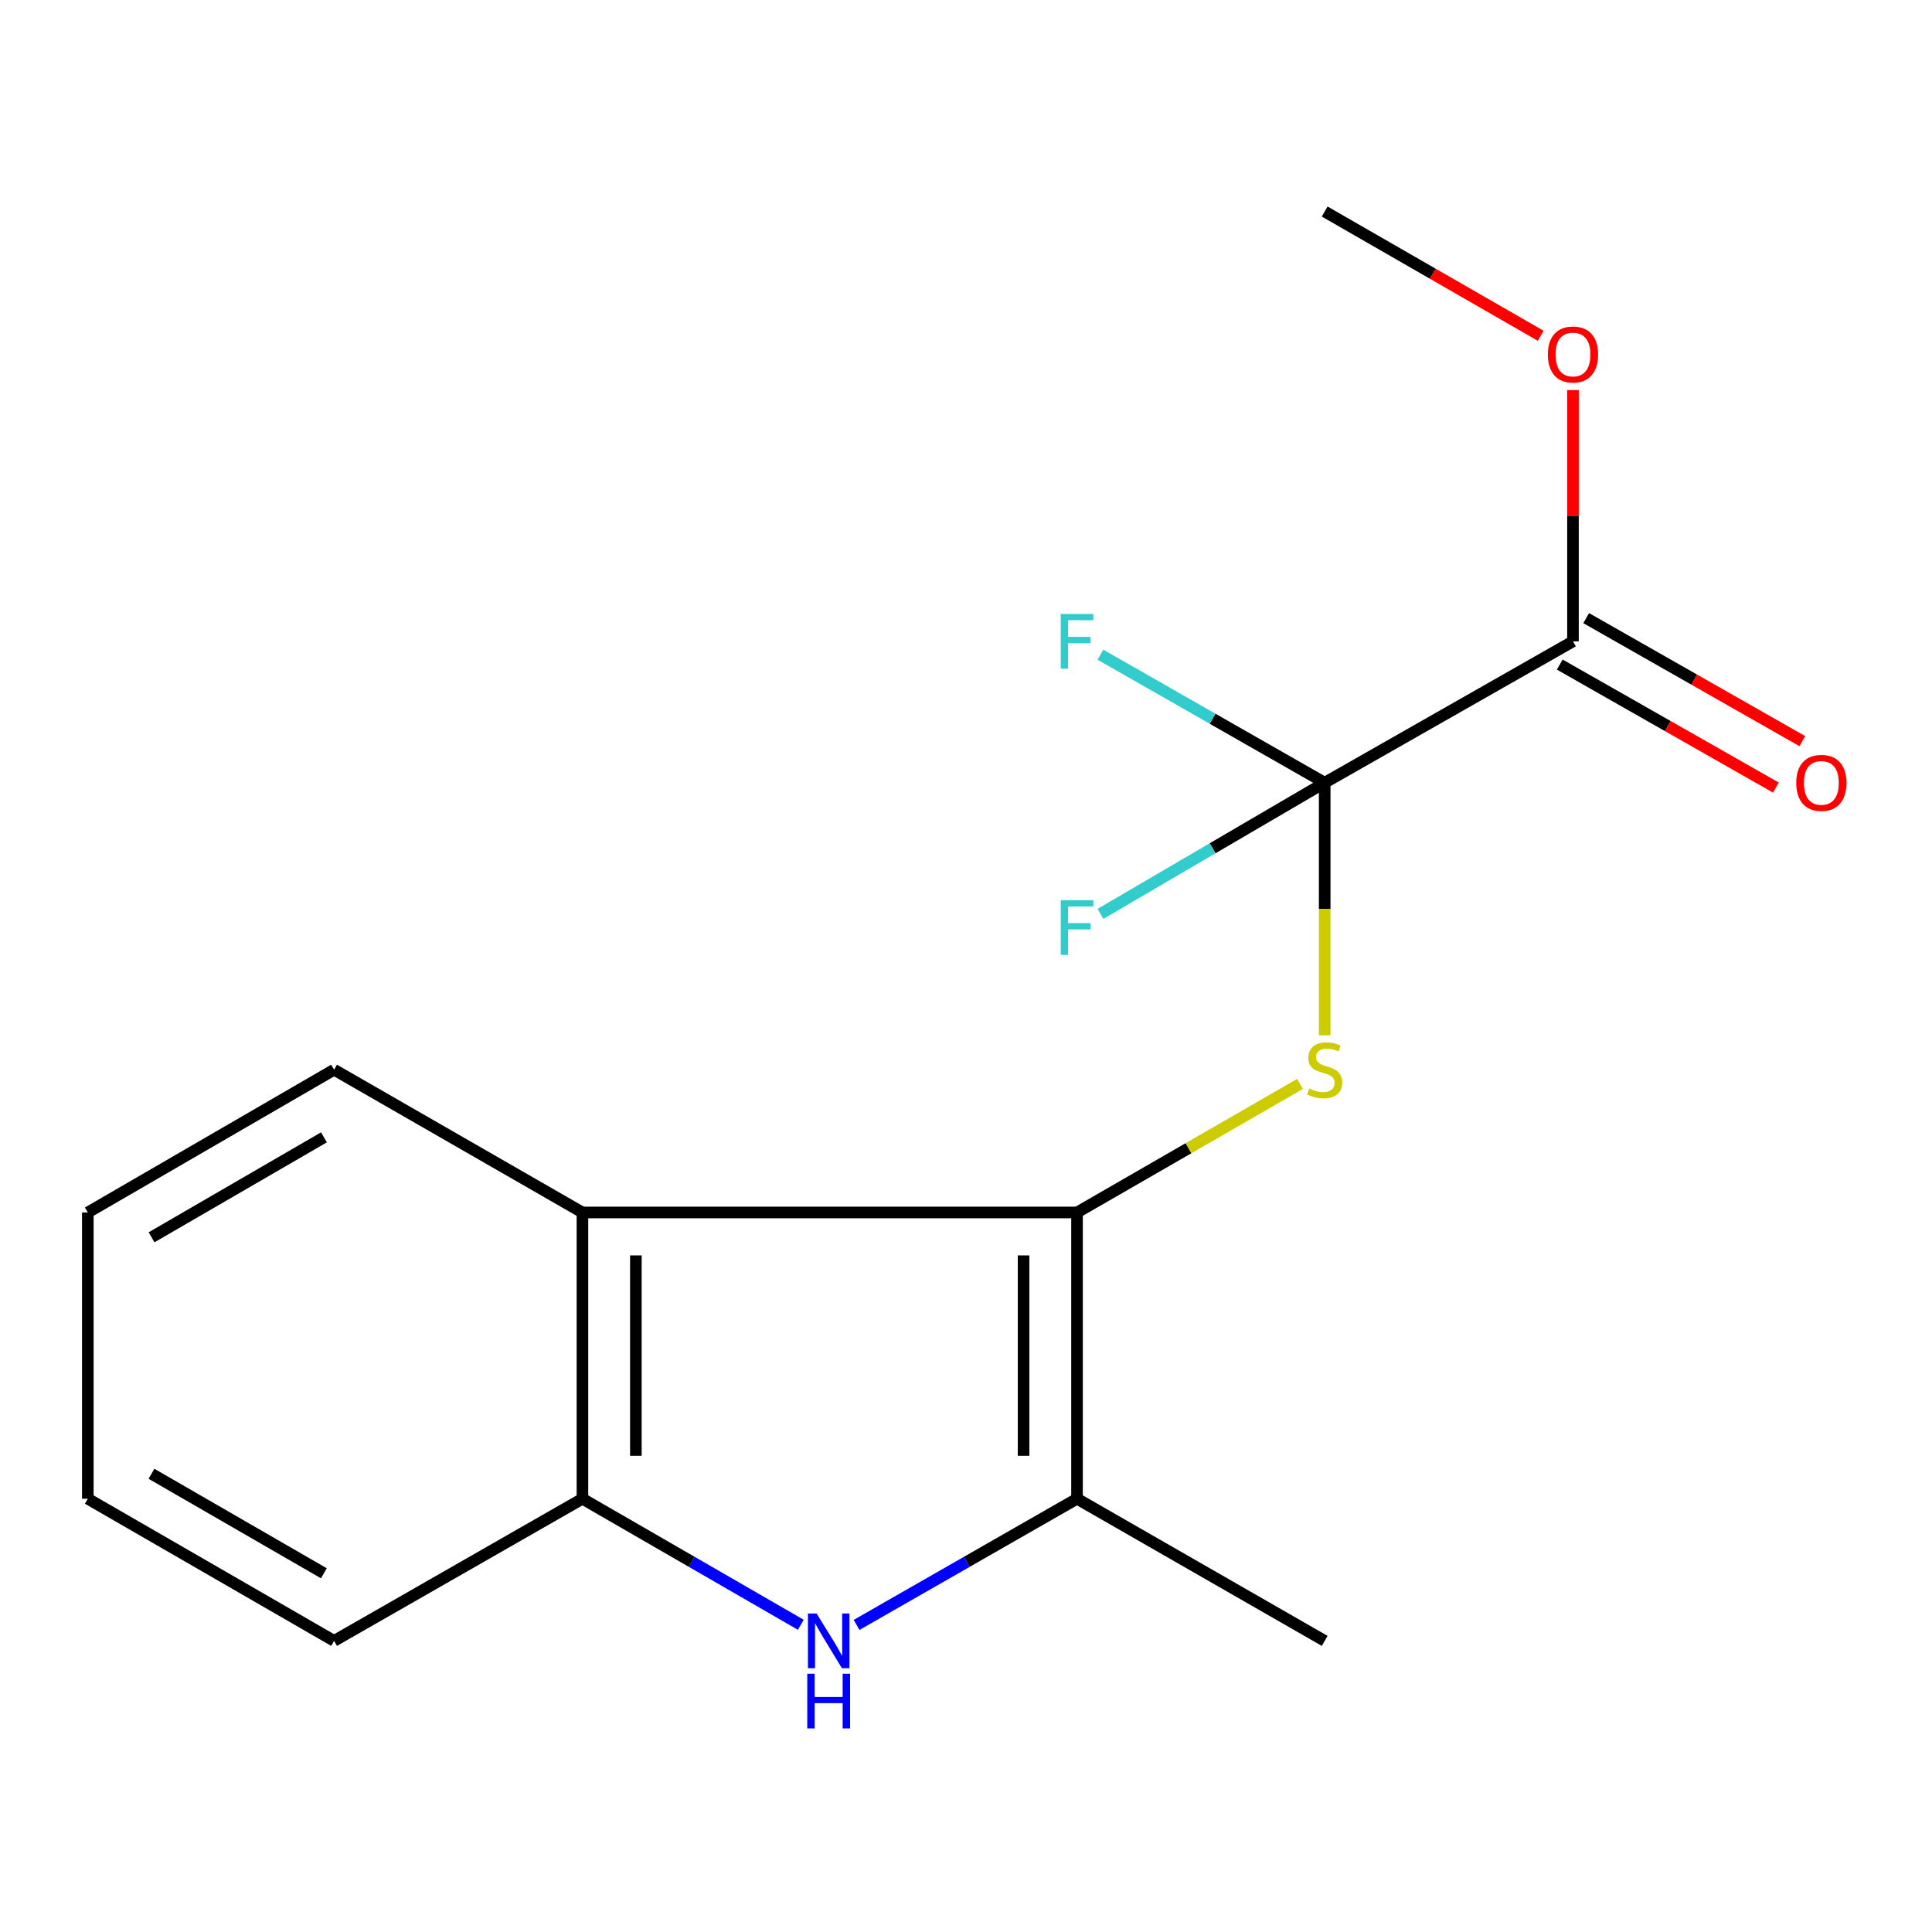 <?xml version='1.0' encoding='iso-8859-1'?>
<svg version='1.1' baseProfile='full'
              xmlns='http://www.w3.org/2000/svg'
                      xmlns:rdkit='http://www.rdkit.org/xml'
                      xmlns:xlink='http://www.w3.org/1999/xlink'
                  xml:space='preserve'
width='1000px' height='1000px' viewBox='0 0 1000 1000'>
<!-- END OF HEADER -->
<rect style='opacity:1.0;fill:#FFFFFF;stroke:none' width='1000' height='1000' x='0' y='0'> </rect>
<path class='bond-1' d='M 557.465,627.575 L 615.171,594.309' style='fill:none;fill-rule:evenodd;stroke:#000000;stroke-width:6px;stroke-linecap:butt;stroke-linejoin:miter;stroke-opacity:1' />
<path class='bond-1' d='M 615.171,594.309 L 672.877,561.042' style='fill:none;fill-rule:evenodd;stroke:#CCCC00;stroke-width:6px;stroke-linecap:butt;stroke-linejoin:miter;stroke-opacity:1' />
<path class='bond-2' d='M 557.465,627.575 L 557.465,775.743' style='fill:none;fill-rule:evenodd;stroke:#000000;stroke-width:6px;stroke-linecap:butt;stroke-linejoin:miter;stroke-opacity:1' />
<path class='bond-2' d='M 529.805,649.8 L 529.805,753.518' style='fill:none;fill-rule:evenodd;stroke:#000000;stroke-width:6px;stroke-linecap:butt;stroke-linejoin:miter;stroke-opacity:1' />
<path class='bond-4' d='M 557.465,627.575 L 301.468,627.575' style='fill:none;fill-rule:evenodd;stroke:#000000;stroke-width:6px;stroke-linecap:butt;stroke-linejoin:miter;stroke-opacity:1' />
<path class='bond-0' d='M 685.656,405.139 L 685.656,470.49' style='fill:none;fill-rule:evenodd;stroke:#000000;stroke-width:6px;stroke-linecap:butt;stroke-linejoin:miter;stroke-opacity:1' />
<path class='bond-0' d='M 685.656,470.49 L 685.656,535.842' style='fill:none;fill-rule:evenodd;stroke:#CCCC00;stroke-width:6px;stroke-linecap:butt;stroke-linejoin:miter;stroke-opacity:1' />
<path class='bond-6' d='M 685.656,405.139 L 814.17,331.961' style='fill:none;fill-rule:evenodd;stroke:#000000;stroke-width:6px;stroke-linecap:butt;stroke-linejoin:miter;stroke-opacity:1' />
<path class='bond-8' d='M 685.656,405.139 L 627.616,372.007' style='fill:none;fill-rule:evenodd;stroke:#000000;stroke-width:6px;stroke-linecap:butt;stroke-linejoin:miter;stroke-opacity:1' />
<path class='bond-8' d='M 627.616,372.007 L 569.575,338.874' style='fill:none;fill-rule:evenodd;stroke:#33CCCC;stroke-width:6px;stroke-linecap:butt;stroke-linejoin:miter;stroke-opacity:1' />
<path class='bond-9' d='M 685.656,405.139 L 627.627,439.078' style='fill:none;fill-rule:evenodd;stroke:#000000;stroke-width:6px;stroke-linecap:butt;stroke-linejoin:miter;stroke-opacity:1' />
<path class='bond-9' d='M 627.627,439.078 L 569.598,473.018' style='fill:none;fill-rule:evenodd;stroke:#33CCCC;stroke-width:6px;stroke-linecap:butt;stroke-linejoin:miter;stroke-opacity:1' />
<path class='bond-3' d='M 557.465,775.743 L 500.414,808.398' style='fill:none;fill-rule:evenodd;stroke:#000000;stroke-width:6px;stroke-linecap:butt;stroke-linejoin:miter;stroke-opacity:1' />
<path class='bond-3' d='M 500.414,808.398 L 443.364,841.053' style='fill:none;fill-rule:evenodd;stroke:#0000FF;stroke-width:6px;stroke-linecap:butt;stroke-linejoin:miter;stroke-opacity:1' />
<path class='bond-11' d='M 557.465,775.743 L 685.656,849.32' style='fill:none;fill-rule:evenodd;stroke:#000000;stroke-width:6px;stroke-linecap:butt;stroke-linejoin:miter;stroke-opacity:1' />
<path class='bond-17' d='M 414.502,840.996 L 357.985,808.369' style='fill:none;fill-rule:evenodd;stroke:#0000FF;stroke-width:6px;stroke-linecap:butt;stroke-linejoin:miter;stroke-opacity:1' />
<path class='bond-17' d='M 357.985,808.369 L 301.468,775.743' style='fill:none;fill-rule:evenodd;stroke:#000000;stroke-width:6px;stroke-linecap:butt;stroke-linejoin:miter;stroke-opacity:1' />
<path class='bond-5' d='M 301.468,627.575 L 301.468,775.743' style='fill:none;fill-rule:evenodd;stroke:#000000;stroke-width:6px;stroke-linecap:butt;stroke-linejoin:miter;stroke-opacity:1' />
<path class='bond-5' d='M 329.128,649.8 L 329.128,753.518' style='fill:none;fill-rule:evenodd;stroke:#000000;stroke-width:6px;stroke-linecap:butt;stroke-linejoin:miter;stroke-opacity:1' />
<path class='bond-12' d='M 301.468,627.575 L 172.923,553.675' style='fill:none;fill-rule:evenodd;stroke:#000000;stroke-width:6px;stroke-linecap:butt;stroke-linejoin:miter;stroke-opacity:1' />
<path class='bond-13' d='M 301.468,775.743 L 172.923,849.32' style='fill:none;fill-rule:evenodd;stroke:#000000;stroke-width:6px;stroke-linecap:butt;stroke-linejoin:miter;stroke-opacity:1' />
<path class='bond-7' d='M 807.328,343.981 L 863.259,375.817' style='fill:none;fill-rule:evenodd;stroke:#000000;stroke-width:6px;stroke-linecap:butt;stroke-linejoin:miter;stroke-opacity:1' />
<path class='bond-7' d='M 863.259,375.817 L 919.189,407.653' style='fill:none;fill-rule:evenodd;stroke:#FF0000;stroke-width:6px;stroke-linecap:butt;stroke-linejoin:miter;stroke-opacity:1' />
<path class='bond-7' d='M 821.011,319.942 L 876.942,351.778' style='fill:none;fill-rule:evenodd;stroke:#000000;stroke-width:6px;stroke-linecap:butt;stroke-linejoin:miter;stroke-opacity:1' />
<path class='bond-7' d='M 876.942,351.778 L 932.873,383.614' style='fill:none;fill-rule:evenodd;stroke:#FF0000;stroke-width:6px;stroke-linecap:butt;stroke-linejoin:miter;stroke-opacity:1' />
<path class='bond-10' d='M 814.17,331.961 L 814.17,266.922' style='fill:none;fill-rule:evenodd;stroke:#000000;stroke-width:6px;stroke-linecap:butt;stroke-linejoin:miter;stroke-opacity:1' />
<path class='bond-10' d='M 814.17,266.922 L 814.17,201.883' style='fill:none;fill-rule:evenodd;stroke:#FF0000;stroke-width:6px;stroke-linecap:butt;stroke-linejoin:miter;stroke-opacity:1' />
<path class='bond-14' d='M 797.463,173.801 L 741.56,141.648' style='fill:none;fill-rule:evenodd;stroke:#FF0000;stroke-width:6px;stroke-linecap:butt;stroke-linejoin:miter;stroke-opacity:1' />
<path class='bond-14' d='M 741.56,141.648 L 685.656,109.494' style='fill:none;fill-rule:evenodd;stroke:#000000;stroke-width:6px;stroke-linecap:butt;stroke-linejoin:miter;stroke-opacity:1' />
<path class='bond-15' d='M 172.923,553.675 L 45.455,627.575' style='fill:none;fill-rule:evenodd;stroke:#000000;stroke-width:6px;stroke-linecap:butt;stroke-linejoin:miter;stroke-opacity:1' />
<path class='bond-15' d='M 167.676,588.69 L 78.448,640.42' style='fill:none;fill-rule:evenodd;stroke:#000000;stroke-width:6px;stroke-linecap:butt;stroke-linejoin:miter;stroke-opacity:1' />
<path class='bond-18' d='M 172.923,849.32 L 45.455,775.743' style='fill:none;fill-rule:evenodd;stroke:#000000;stroke-width:6px;stroke-linecap:butt;stroke-linejoin:miter;stroke-opacity:1' />
<path class='bond-18' d='M 167.631,814.327 L 78.403,762.823' style='fill:none;fill-rule:evenodd;stroke:#000000;stroke-width:6px;stroke-linecap:butt;stroke-linejoin:miter;stroke-opacity:1' />
<path class='bond-16' d='M 45.455,627.575 L 45.455,775.743' style='fill:none;fill-rule:evenodd;stroke:#000000;stroke-width:6px;stroke-linecap:butt;stroke-linejoin:miter;stroke-opacity:1' />
<path  class='atom-2' d='M 677.656 563.395
Q 677.976 563.515, 679.296 564.075
Q 680.616 564.635, 682.056 564.995
Q 683.536 565.315, 684.976 565.315
Q 687.656 565.315, 689.216 564.035
Q 690.776 562.715, 690.776 560.435
Q 690.776 558.875, 689.976 557.915
Q 689.216 556.955, 688.016 556.435
Q 686.816 555.915, 684.816 555.315
Q 682.296 554.555, 680.776 553.835
Q 679.296 553.115, 678.216 551.595
Q 677.176 550.075, 677.176 547.515
Q 677.176 543.955, 679.576 541.755
Q 682.016 539.555, 686.816 539.555
Q 690.096 539.555, 693.816 541.115
L 692.896 544.195
Q 689.496 542.795, 686.936 542.795
Q 684.176 542.795, 682.656 543.955
Q 681.136 545.075, 681.176 547.035
Q 681.176 548.555, 681.936 549.475
Q 682.736 550.395, 683.856 550.915
Q 685.016 551.435, 686.936 552.035
Q 689.496 552.835, 691.016 553.635
Q 692.536 554.435, 693.616 556.075
Q 694.736 557.675, 694.736 560.435
Q 694.736 564.355, 692.096 566.475
Q 689.496 568.555, 685.136 568.555
Q 682.616 568.555, 680.696 567.995
Q 678.816 567.475, 676.576 566.555
L 677.656 563.395
' fill='#CCCC00'/>
<path  class='atom-4' d='M 422.661 835.16
L 431.941 850.16
Q 432.861 851.64, 434.341 854.32
Q 435.821 857, 435.901 857.16
L 435.901 835.16
L 439.661 835.16
L 439.661 863.48
L 435.781 863.48
L 425.821 847.08
Q 424.661 845.16, 423.421 842.96
Q 422.221 840.76, 421.861 840.08
L 421.861 863.48
L 418.181 863.48
L 418.181 835.16
L 422.661 835.16
' fill='#0000FF'/>
<path  class='atom-4' d='M 417.841 866.312
L 421.681 866.312
L 421.681 878.352
L 436.161 878.352
L 436.161 866.312
L 440.001 866.312
L 440.001 894.632
L 436.161 894.632
L 436.161 881.552
L 421.681 881.552
L 421.681 894.632
L 417.841 894.632
L 417.841 866.312
' fill='#0000FF'/>
<path  class='atom-8' d='M 929.729 405.219
Q 929.729 398.419, 933.089 394.619
Q 936.449 390.819, 942.729 390.819
Q 949.009 390.819, 952.369 394.619
Q 955.729 398.419, 955.729 405.219
Q 955.729 412.099, 952.329 416.019
Q 948.929 419.899, 942.729 419.899
Q 936.489 419.899, 933.089 416.019
Q 929.729 412.139, 929.729 405.219
M 942.729 416.699
Q 947.049 416.699, 949.369 413.819
Q 951.729 410.899, 951.729 405.219
Q 951.729 399.659, 949.369 396.859
Q 947.049 394.019, 942.729 394.019
Q 938.409 394.019, 936.049 396.819
Q 933.729 399.619, 933.729 405.219
Q 933.729 410.939, 936.049 413.819
Q 938.409 416.699, 942.729 416.699
' fill='#FF0000'/>
<path  class='atom-9' d='M 549.045 317.801
L 565.885 317.801
L 565.885 321.041
L 552.845 321.041
L 552.845 329.641
L 564.445 329.641
L 564.445 332.921
L 552.845 332.921
L 552.845 346.121
L 549.045 346.121
L 549.045 317.801
' fill='#33CCCC'/>
<path  class='atom-10' d='M 549.045 465.954
L 565.885 465.954
L 565.885 469.194
L 552.845 469.194
L 552.845 477.794
L 564.445 477.794
L 564.445 481.074
L 552.845 481.074
L 552.845 494.274
L 549.045 494.274
L 549.045 465.954
' fill='#33CCCC'/>
<path  class='atom-11' d='M 801.17 183.489
Q 801.17 176.689, 804.53 172.889
Q 807.89 169.089, 814.17 169.089
Q 820.45 169.089, 823.81 172.889
Q 827.17 176.689, 827.17 183.489
Q 827.17 190.369, 823.77 194.289
Q 820.37 198.169, 814.17 198.169
Q 807.93 198.169, 804.53 194.289
Q 801.17 190.409, 801.17 183.489
M 814.17 194.969
Q 818.49 194.969, 820.81 192.089
Q 823.17 189.169, 823.17 183.489
Q 823.17 177.929, 820.81 175.129
Q 818.49 172.289, 814.17 172.289
Q 809.85 172.289, 807.49 175.089
Q 805.17 177.889, 805.17 183.489
Q 805.17 189.209, 807.49 192.089
Q 809.85 194.969, 814.17 194.969
' fill='#FF0000'/>
</svg>
